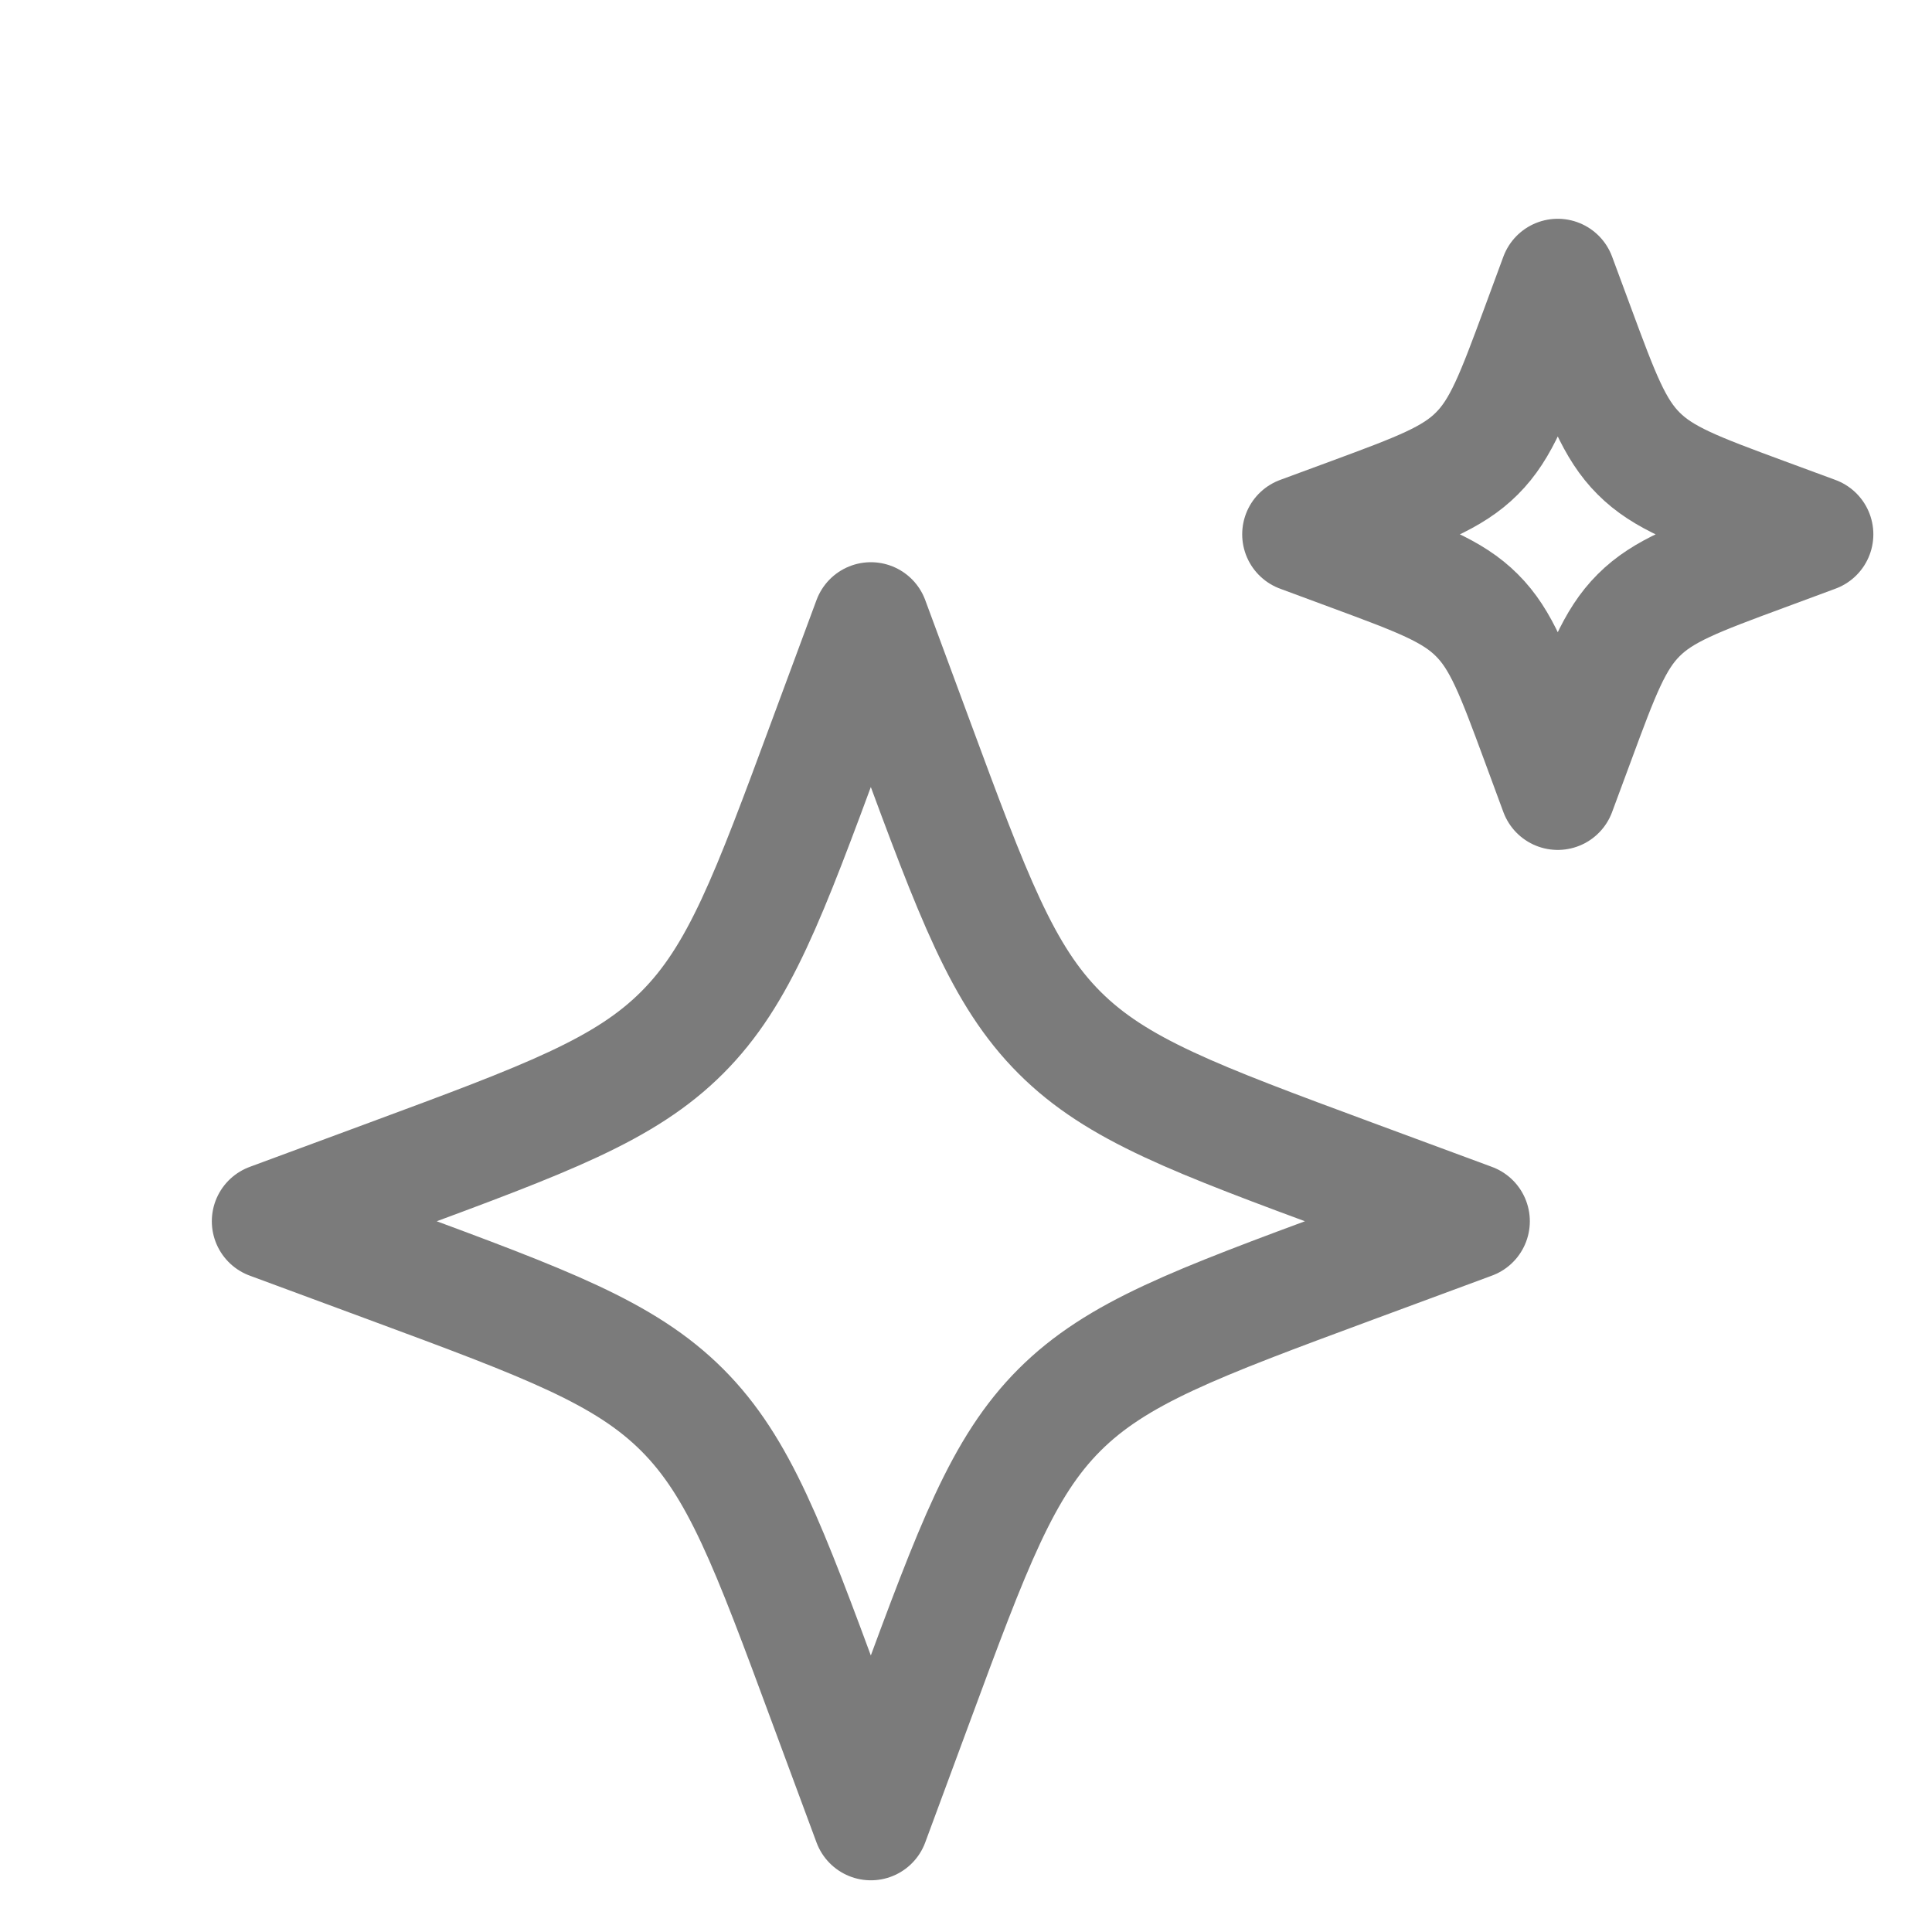 <svg width="25" height="25" viewBox="0 0 25 25" fill="none" xmlns="http://www.w3.org/2000/svg">
<g clip-path="url(#clip0_1304_314)">
<path d="M11.269 8.025L10.695 9.574C9.944 11.605 9.568 12.621 8.827 13.362C8.086 14.103 7.071 14.478 5.04 15.23L3.491 15.803L5.04 16.376C7.071 17.128 8.086 17.504 8.827 18.244C9.568 18.985 9.944 20.001 10.695 22.032L11.269 23.581L11.842 22.032C12.593 20.001 12.969 18.985 13.71 18.244C14.451 17.504 15.466 17.128 17.497 16.376L19.046 15.803L17.497 15.23C15.466 14.478 14.451 14.103 13.71 13.362C12.969 12.621 12.593 11.605 11.842 9.574L11.269 8.025Z" stroke="#7B7B7B" stroke-width="1.5" stroke-linejoin="round"/>
<path d="M20.157 3.581L19.912 4.245C19.59 5.115 19.429 5.551 19.111 5.868C18.794 6.186 18.358 6.347 17.488 6.669L16.824 6.914L17.488 7.16C18.358 7.482 18.794 7.643 19.111 7.961C19.429 8.278 19.59 8.713 19.912 9.584L20.157 10.248L20.403 9.584C20.725 8.713 20.886 8.278 21.204 7.961C21.521 7.643 21.956 7.482 22.827 7.16L23.491 6.914L22.827 6.669C21.956 6.347 21.521 6.186 21.204 5.868C20.886 5.551 20.725 5.115 20.403 4.245L20.157 3.581Z" stroke="#7B7B7B" stroke-width="1.5" stroke-linejoin="round"/>
</g>
<defs>
<clipPath id="clip0_1304_314">
<rect width="24" height="24" fill="white" transform="translate(0.491 0.581)"/>
</clipPath>
</defs>
</svg>

